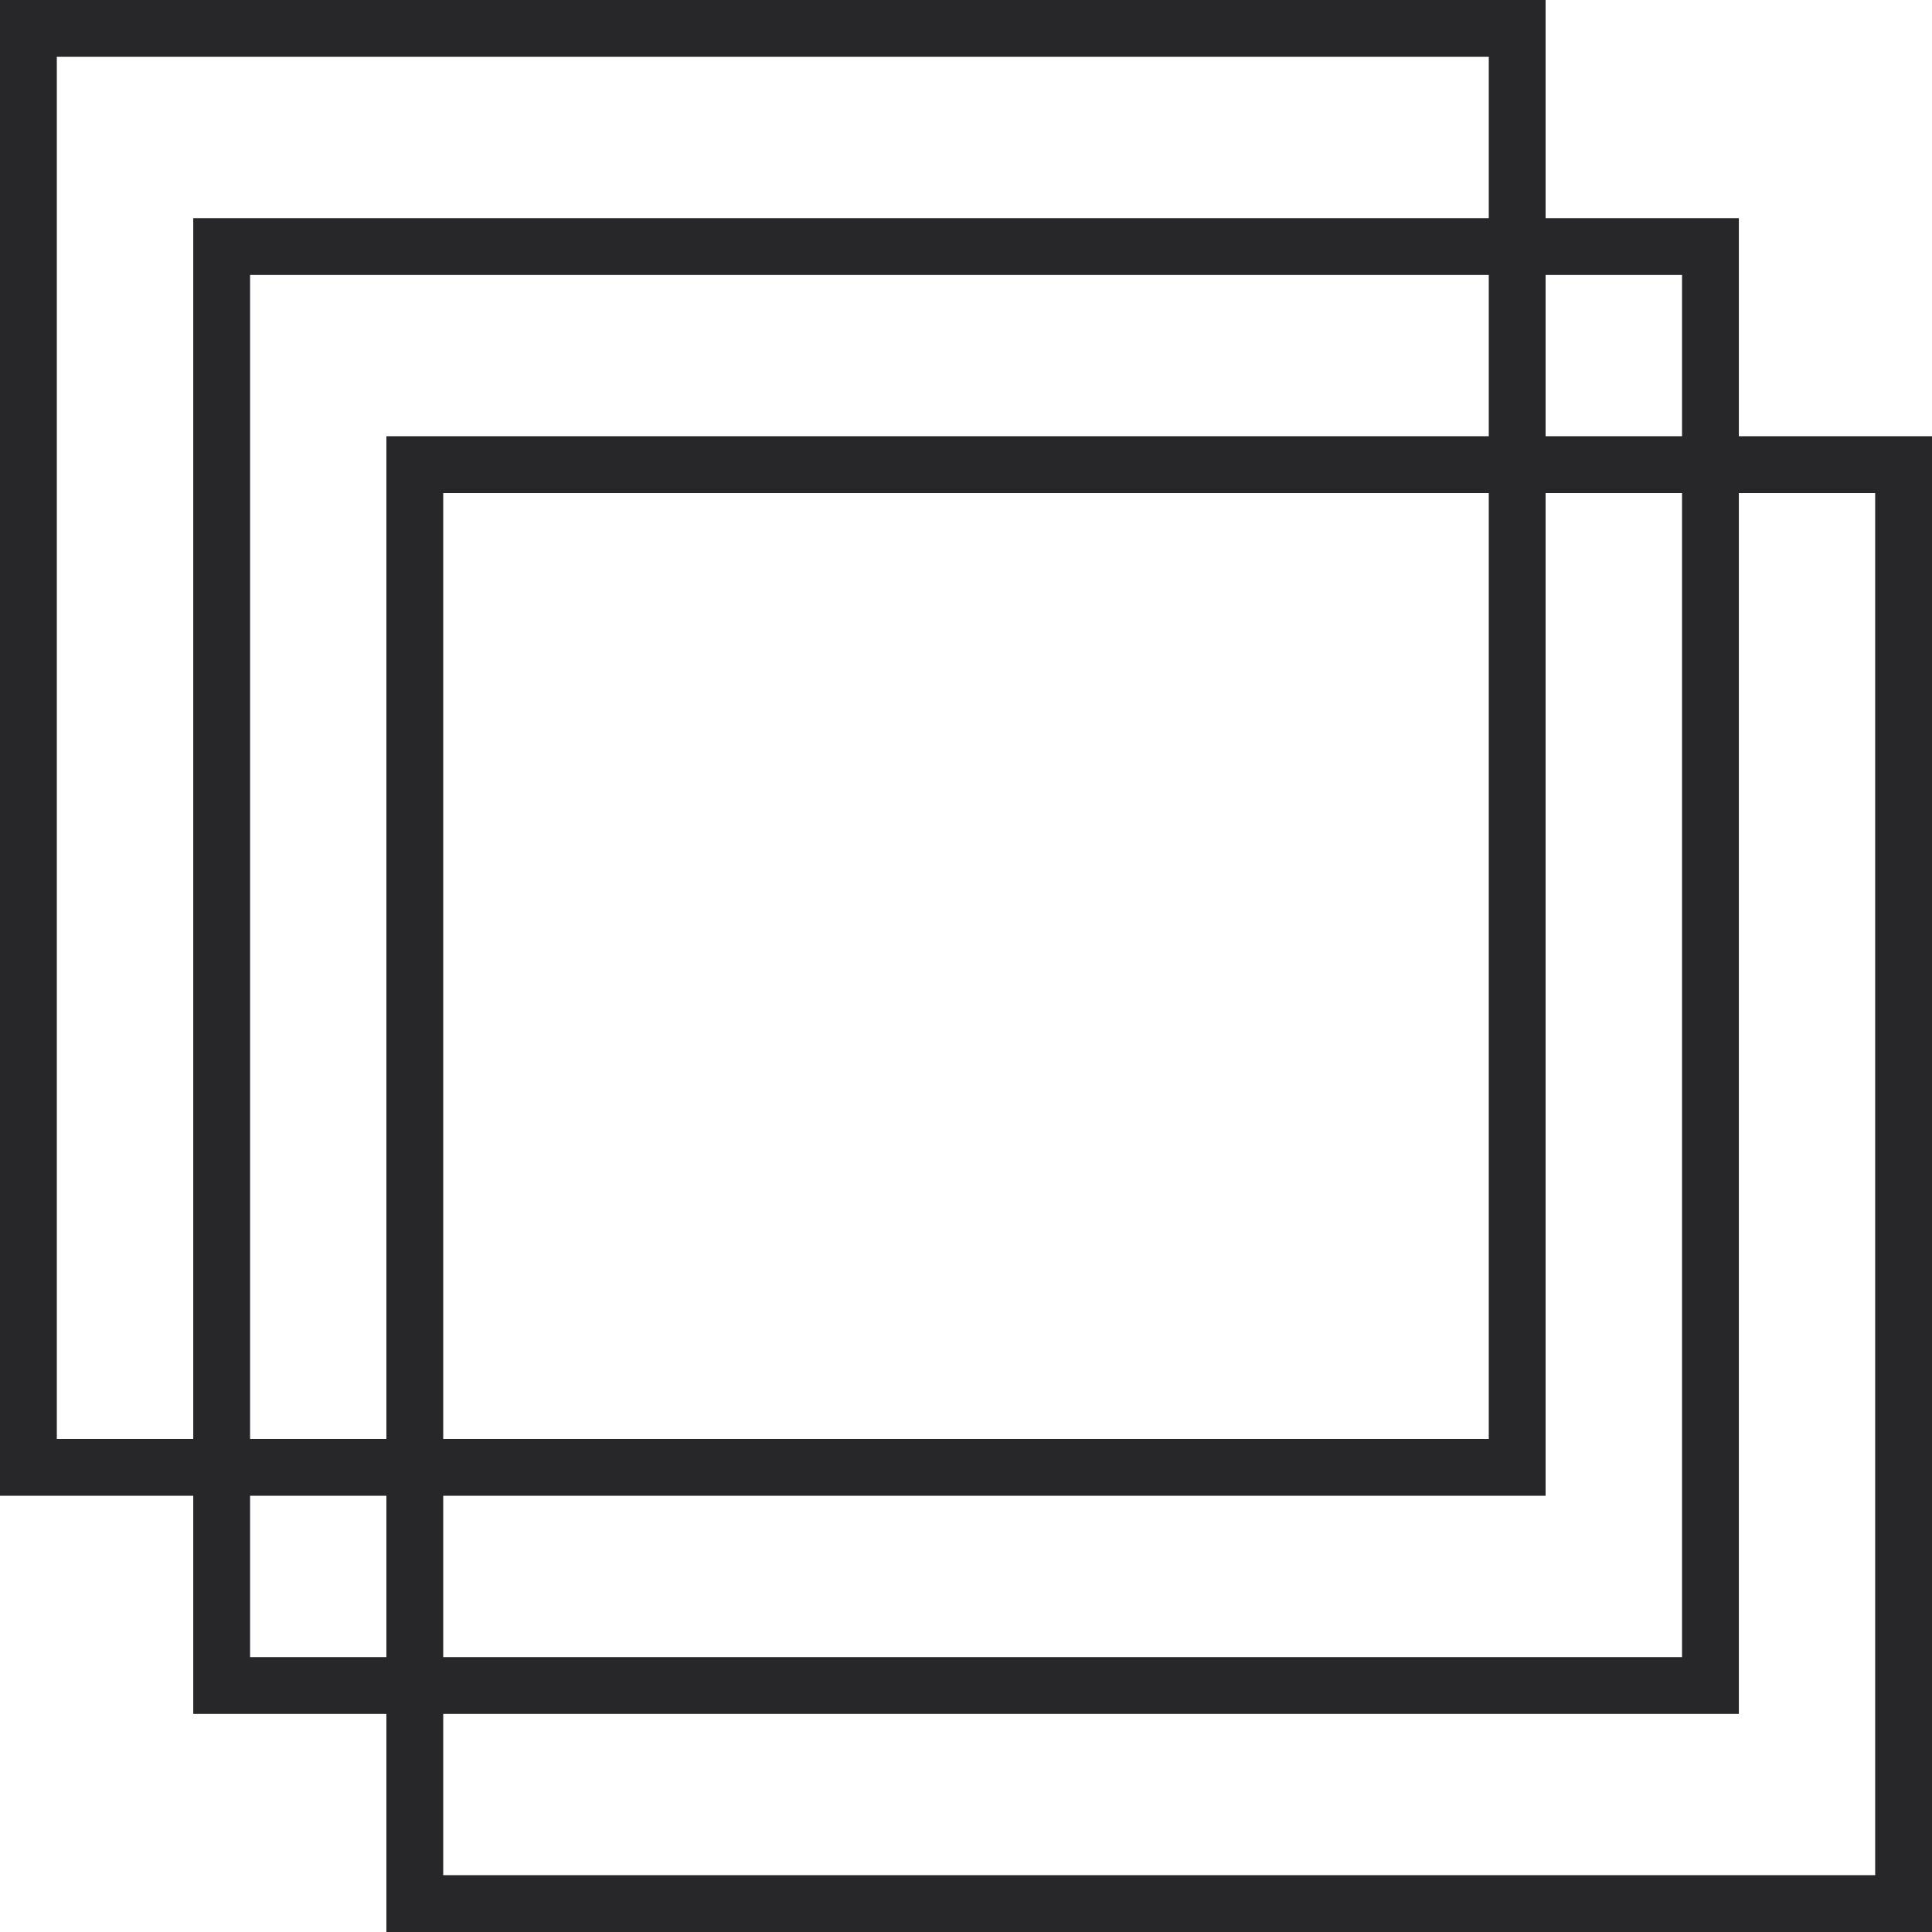 <svg xmlns="http://www.w3.org/2000/svg" fill="none" viewBox="0 0 34 34" height="34" width="34">
<rect stroke="#27272A" height="25.323" width="26.2" y="0.5" x="0.5"></rect>
<rect stroke="#27272A" transform="matrix(-1 0 0 1 29.601 3.839)" height="25.323" width="26.2" y="0.5" x="-0.5"></rect>
<rect stroke="#27272A" height="25.323" width="26.2" y="8.177" x="7.3"></rect>
</svg>
